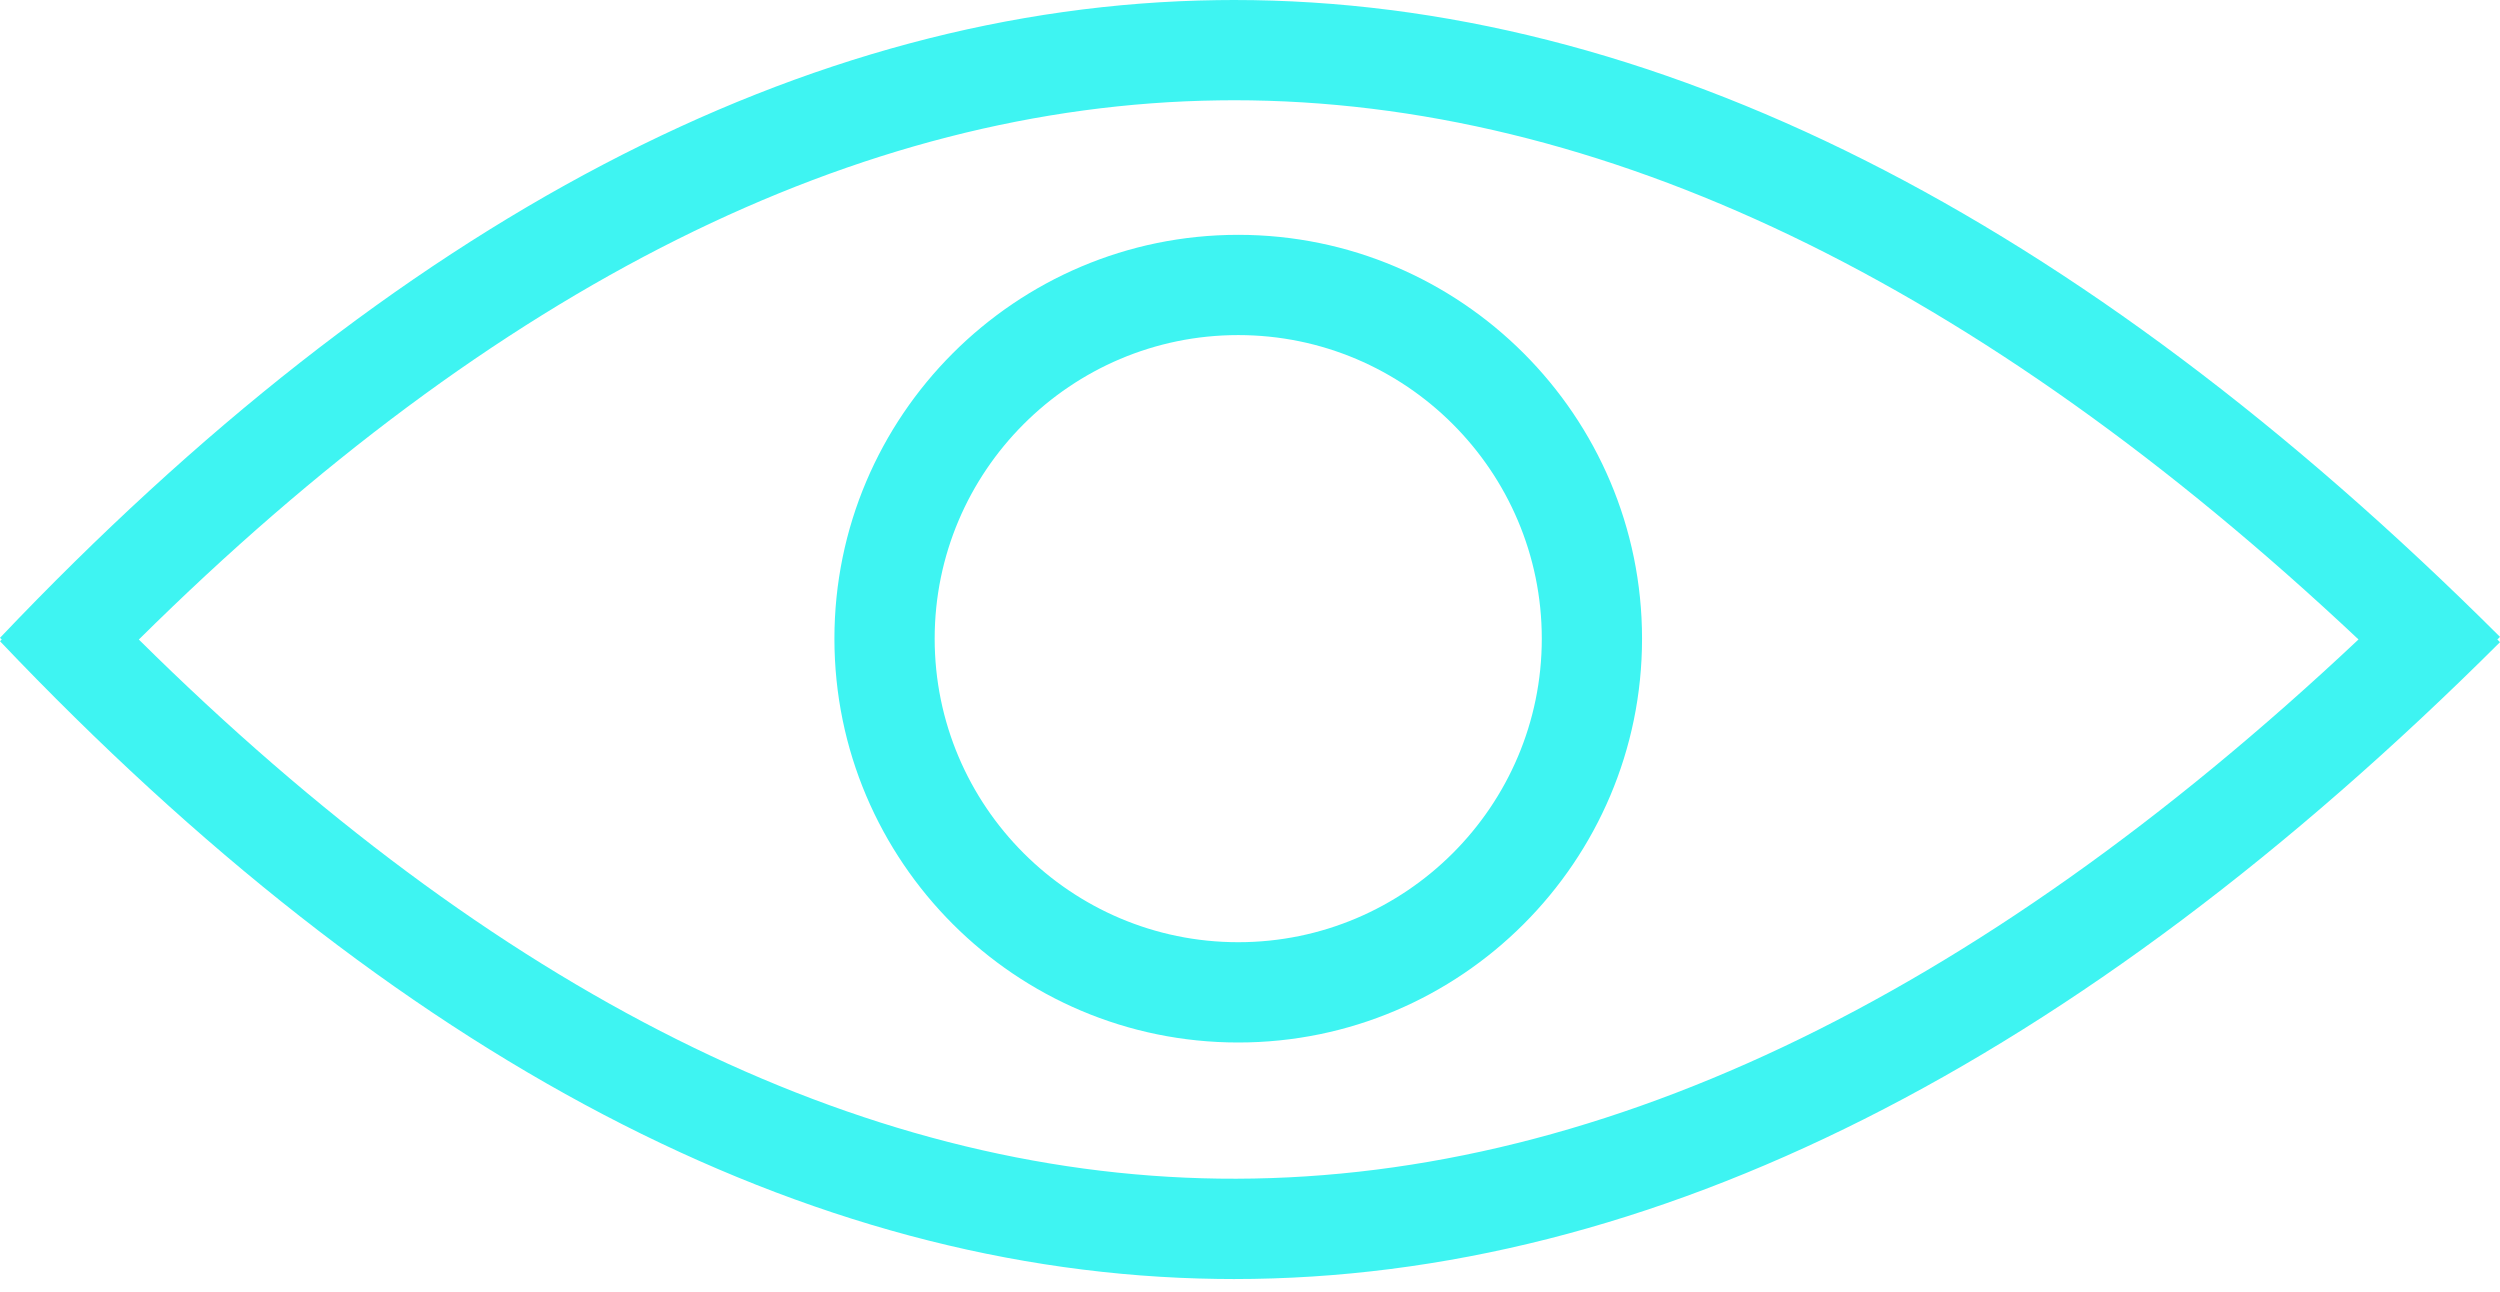 <svg width="60" height="31" viewBox="0 0 60 31" fill="none" xmlns="http://www.w3.org/2000/svg">
<path d="M60 15.285C49.828 5.14 39.608 0 29.614 0C29.484 0 29.352 0.001 29.223 0.003C19.357 0.135 9.525 5.284 0 15.308L0.042 15.349L0 15.389C9.525 25.412 19.357 30.561 29.223 30.694C29.353 30.696 29.483 30.697 29.614 30.697C39.607 30.697 49.828 25.556 60 15.412L59.936 15.349L60 15.285ZM29.255 28.287C20.598 28.171 11.886 23.818 3.332 15.349C11.886 6.878 20.599 2.525 29.255 2.409C29.375 2.408 29.493 2.406 29.613 2.406C38.402 2.406 47.473 6.759 56.604 15.347C47.348 24.053 38.155 28.405 29.255 28.287Z" fill="#3EF4F2"/>
<path d="M29.717 5.636C24.373 5.636 20.026 9.984 20.026 15.328C20.026 20.673 24.373 25.02 29.717 25.02C35.062 25.02 39.409 20.673 39.409 15.328C39.409 9.984 35.062 5.636 29.717 5.636ZM29.717 22.613C25.7 22.613 22.432 19.345 22.432 15.328C22.432 11.311 25.7 8.042 29.717 8.042C33.734 8.042 37.003 11.31 37.003 15.328C37.003 19.346 33.734 22.613 29.717 22.613Z" fill="#3EF4F2"/>
</svg>
